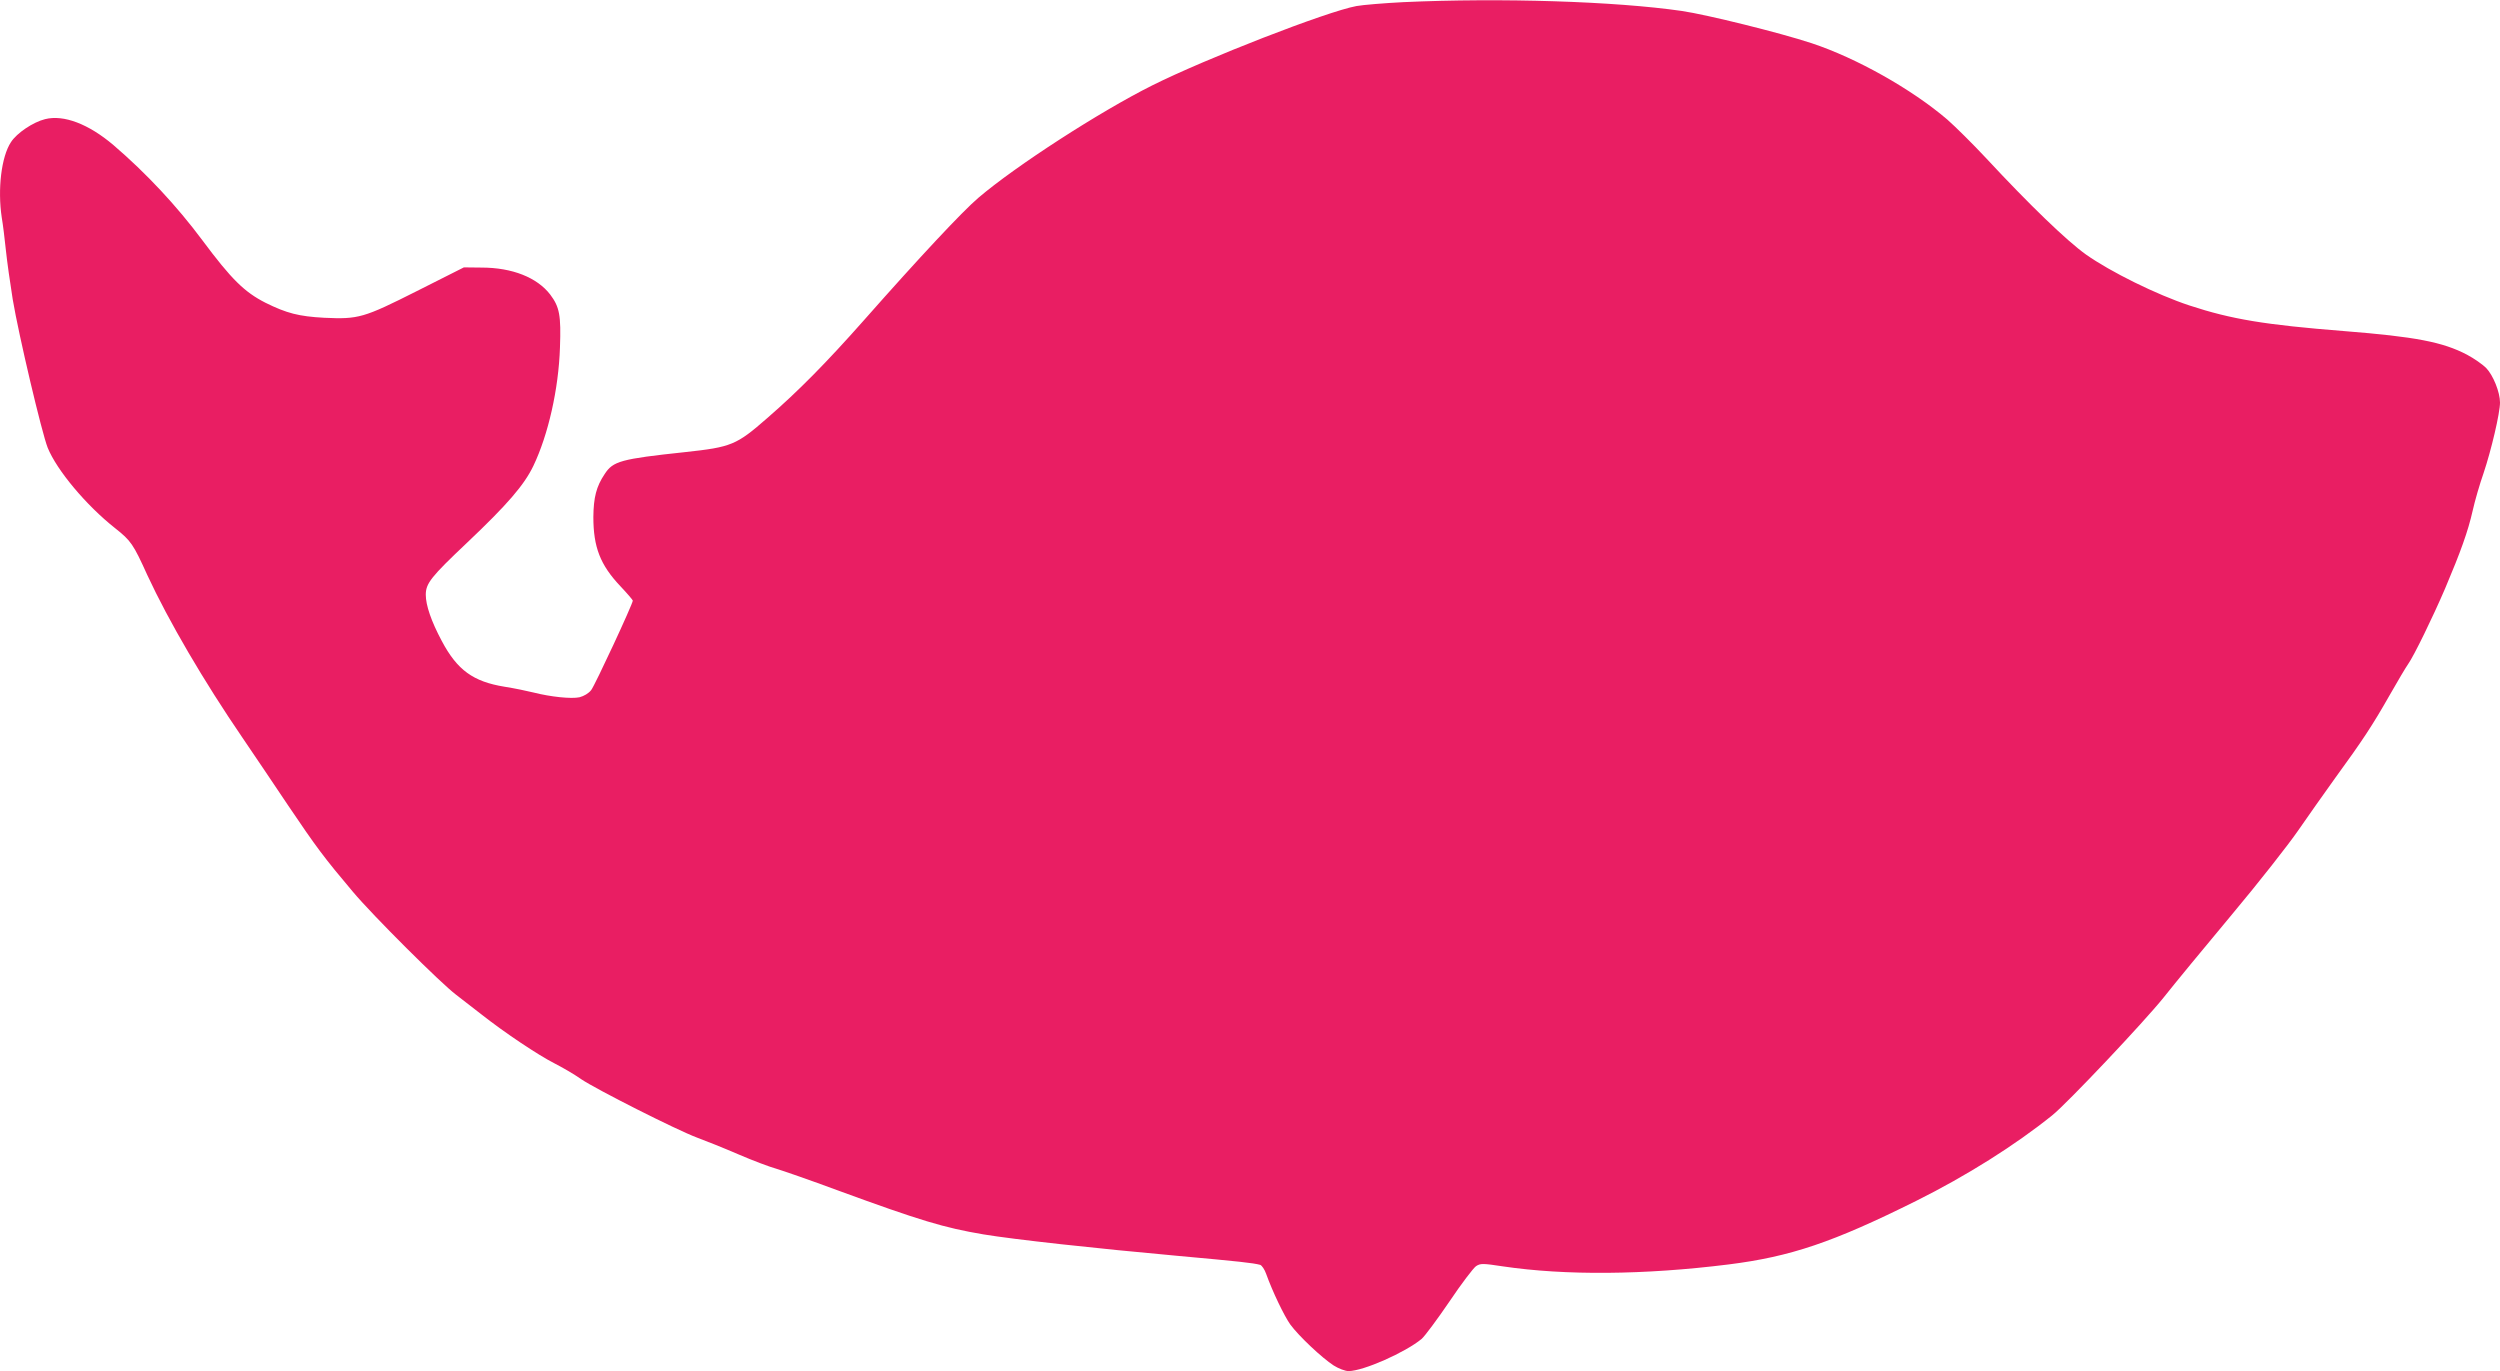 <?xml version="1.0" standalone="no"?>
<!DOCTYPE svg PUBLIC "-//W3C//DTD SVG 20010904//EN"
 "http://www.w3.org/TR/2001/REC-SVG-20010904/DTD/svg10.dtd">
<svg version="1.0" xmlns="http://www.w3.org/2000/svg"
 width="1280pt" height="702pt" viewBox="0 0 1280 702"
 preserveAspectRatio="xMidYMid meet">
<g transform="translate(0,702) scale(0.1,-0.1)"
fill="#e91e63" stroke="none">
<path d="M7185 7009 c-99 -5 -207 -14 -240 -20 -152 -28 -773 -270 -1045 -406
-270 -135 -700 -413 -891 -576 -83 -71 -299 -302 -586 -627 -192 -217 -336
-363 -494 -500 -159 -139 -183 -149 -423 -175 -328 -35 -367 -46 -410 -112
-43 -64 -57 -120 -58 -220 0 -154 35 -245 138 -354 35 -37 64 -71 64 -74 0
-17 -194 -434 -213 -458 -13 -17 -37 -31 -60 -37 -42 -9 -147 2 -234 24 -32 8
-99 22 -150 30 -160 26 -242 85 -321 234 -54 101 -82 183 -82 237 0 58 27 92
210 265 209 198 294 297 341 395 76 159 129 393 136 605 6 166 -2 208 -50 272
-67 87 -194 138 -352 138 l-90 1 -240 -121 c-274 -138 -299 -145 -475 -137
-130 7 -192 23 -301 77 -108 55 -174 120 -323 320 -131 176 -287 343 -455 487
-127 108 -255 157 -350 133 -61 -15 -145 -71 -175 -118 -49 -74 -69 -241 -47
-386 6 -34 15 -108 21 -166 6 -58 22 -171 35 -252 31 -185 149 -684 179 -760
47 -116 198 -296 345 -412 82 -65 93 -81 166 -242 108 -233 288 -541 487 -832
59 -87 164 -242 234 -347 143 -212 184 -267 330 -440 104 -124 453 -471 529
-528 23 -18 81 -63 129 -100 118 -93 291 -209 376 -252 39 -20 100 -55 135
-80 77 -52 488 -260 595 -300 41 -15 136 -53 210 -85 74 -32 162 -65 195 -74
33 -10 175 -59 315 -111 423 -155 544 -191 745 -225 156 -26 575 -72 995 -110
319 -29 384 -36 422 -46 9 -3 23 -24 31 -47 33 -92 92 -214 123 -258 43 -59
163 -172 222 -210 25 -16 60 -29 76 -29 76 0 292 96 375 165 16 14 80 100 142
191 61 91 123 172 136 181 23 15 34 15 139 -1 318 -47 722 -44 1154 10 318 40
534 113 960 325 259 129 508 286 698 439 76 61 469 477 570 603 53 67 210 258
348 423 139 166 291 360 340 431 48 70 134 191 189 268 142 195 192 271 279
424 42 74 85 146 95 160 30 42 126 239 190 388 80 189 117 292 141 398 11 50
36 136 56 193 39 116 84 307 84 361 0 53 -35 140 -71 177 -18 18 -62 49 -98
68 -124 65 -264 92 -631 121 -403 32 -574 60 -790 131 -167 55 -404 172 -530
261 -98 70 -288 253 -510 492 -69 74 -159 163 -200 199 -181 155 -465 315
-695 391 -161 53 -535 146 -665 165 -339 49 -923 68 -1425 45z"/>
</g>
</svg>
